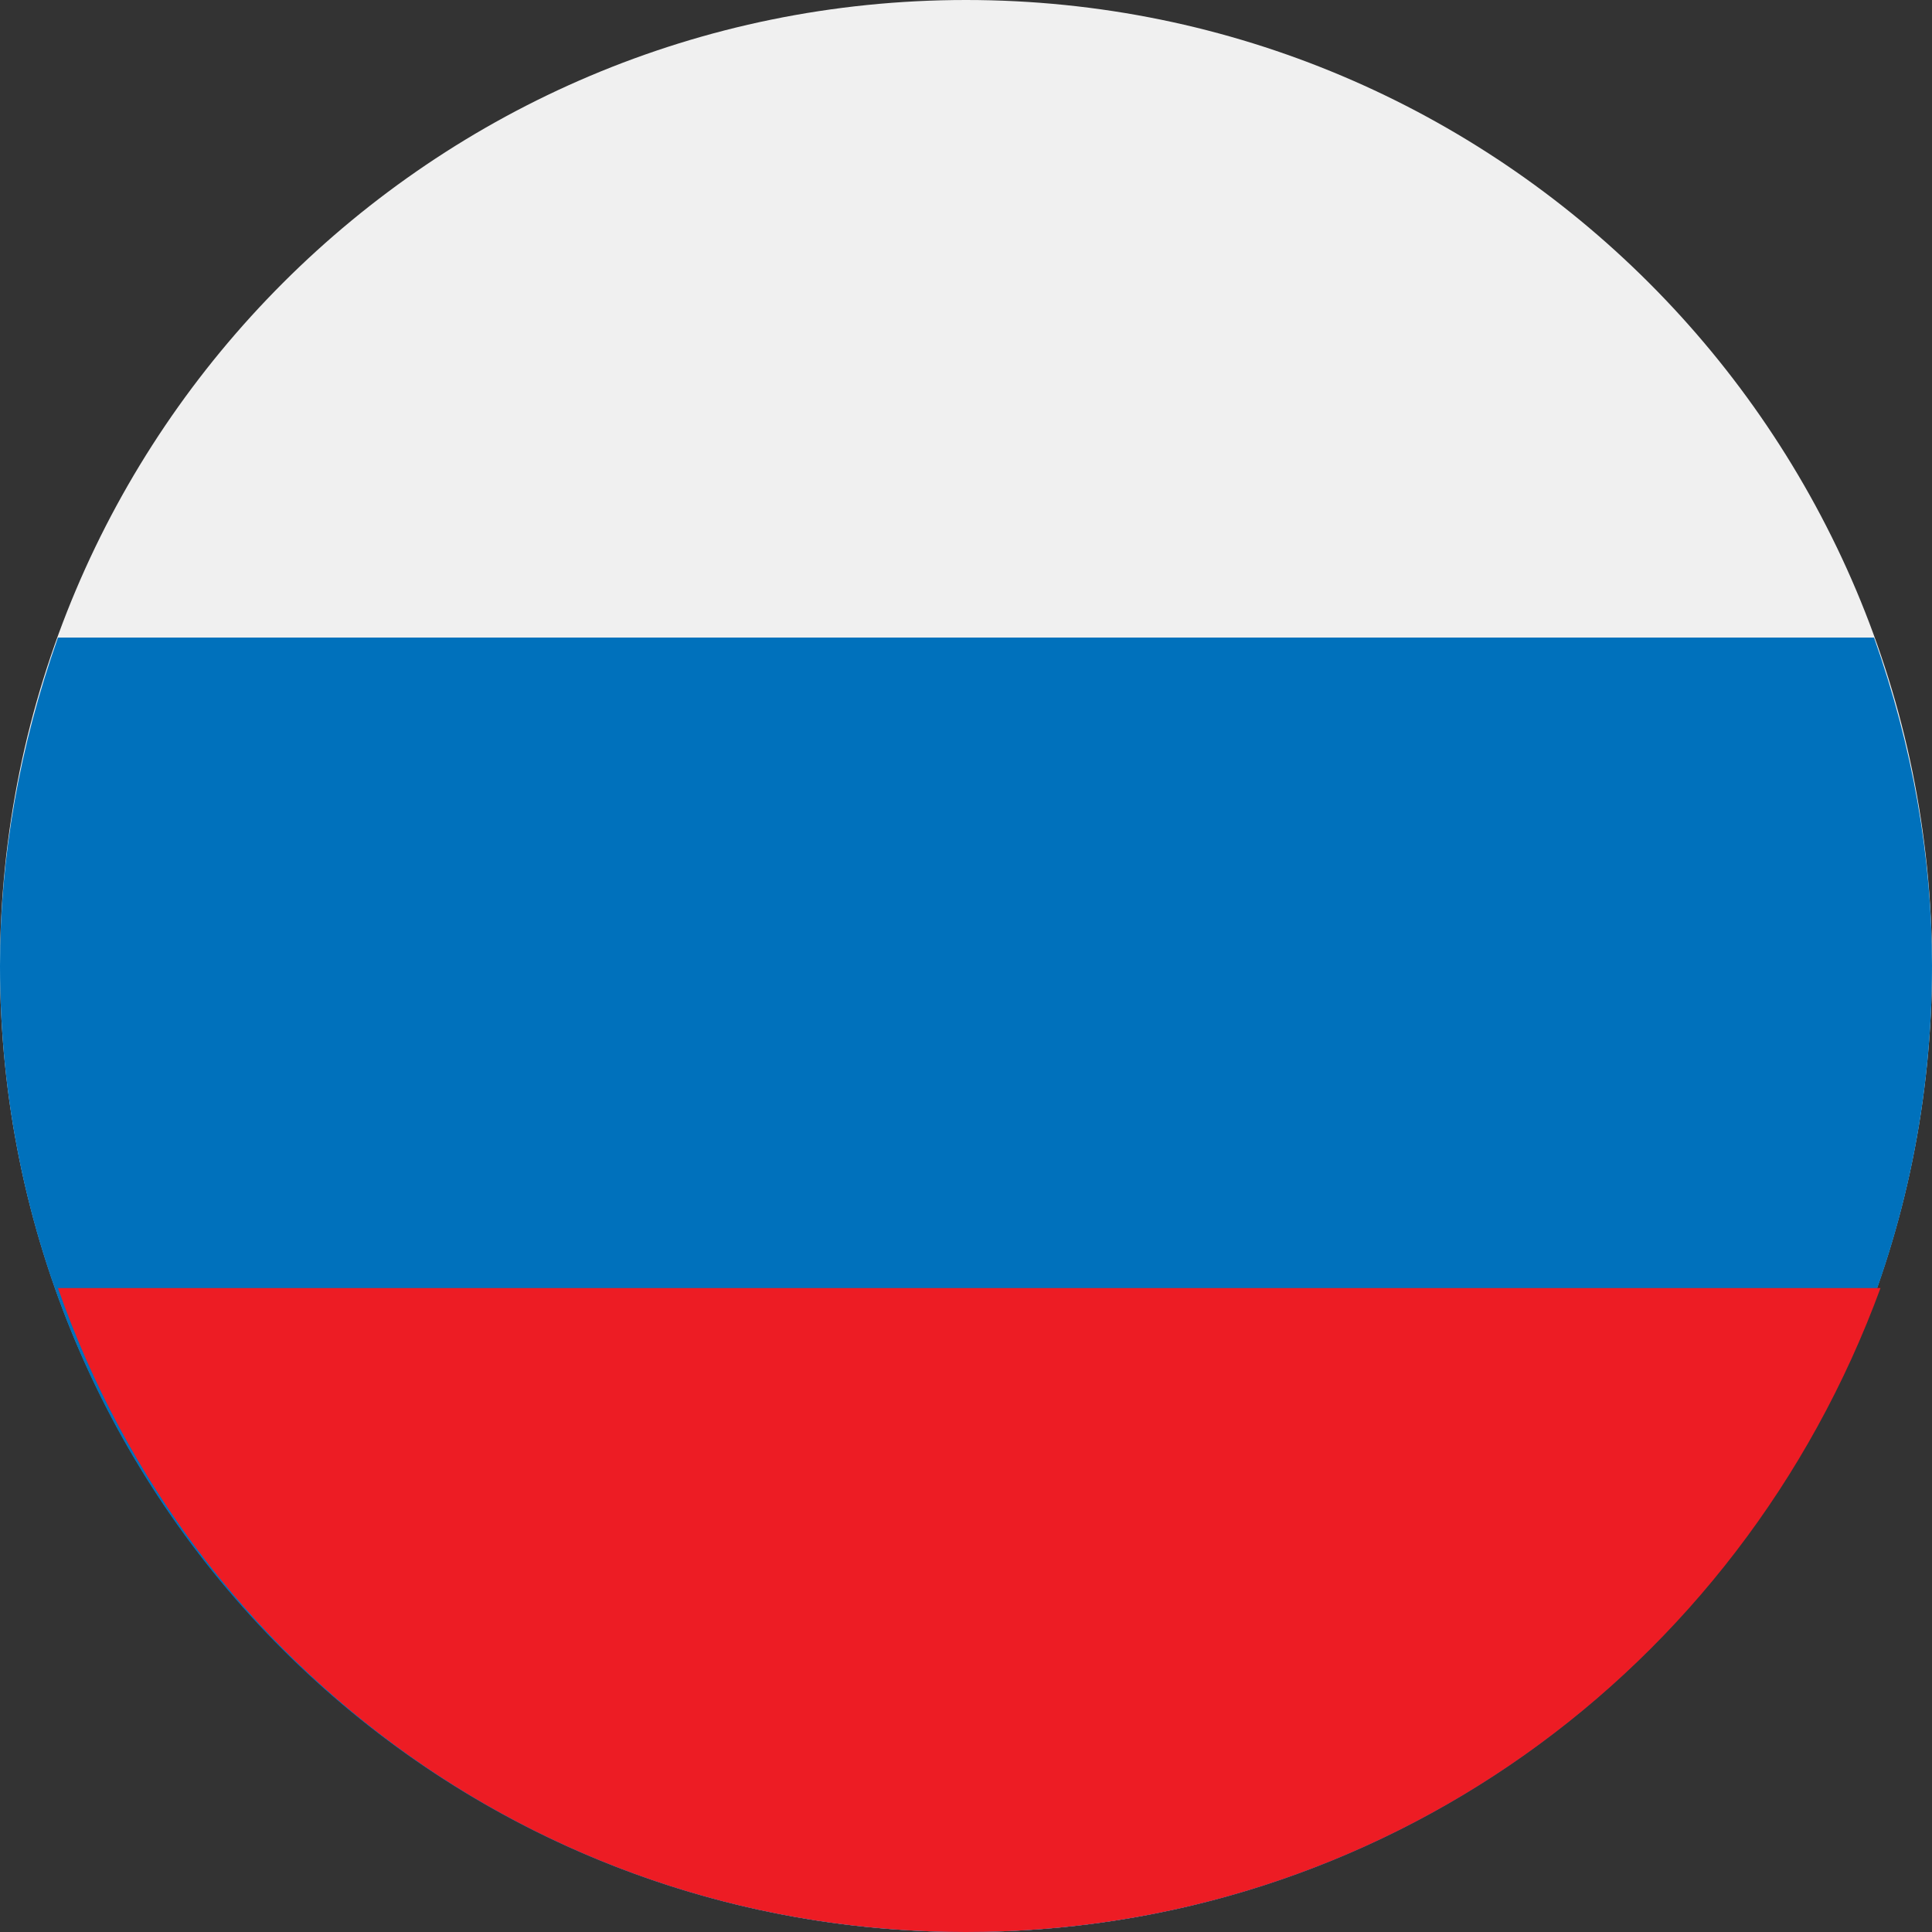 <svg width="32" height="32" viewBox="0 0 32 32" fill="none" xmlns="http://www.w3.org/2000/svg">
<rect x="0" y="0" width="32" height="32" fill="#333333" stroke="none"/>
<g clip-path="url(#clip0_98_342)">
<path d="M16 32C24.837 32 32 24.837 32 16C32 7.163 24.837 0 16 0C7.163 0 0 7.163 0 16C0 24.837 7.163 32 16 32Z" fill="#F0F0F0"/>
<path d="M0 16C0 24.853 7.147 32 16 32C24.853 32 32 24.853 32 16C32 14.187 31.68 12.373 31.04 10.56H0.96C0.32 12.373 0 14.187 0 16Z" fill="#0071BC"/>
<path d="M16 32C9.173 32 3.2 27.733 0.96 21.334H31.147C28.8 27.733 22.827 32 16 32Z" fill="#ED1C24"/>
</g>
<defs>
<clipPath id="clip0_98_342">
<rect width="32" height="32" fill="white"/>
</clipPath>
</defs>
</svg>
